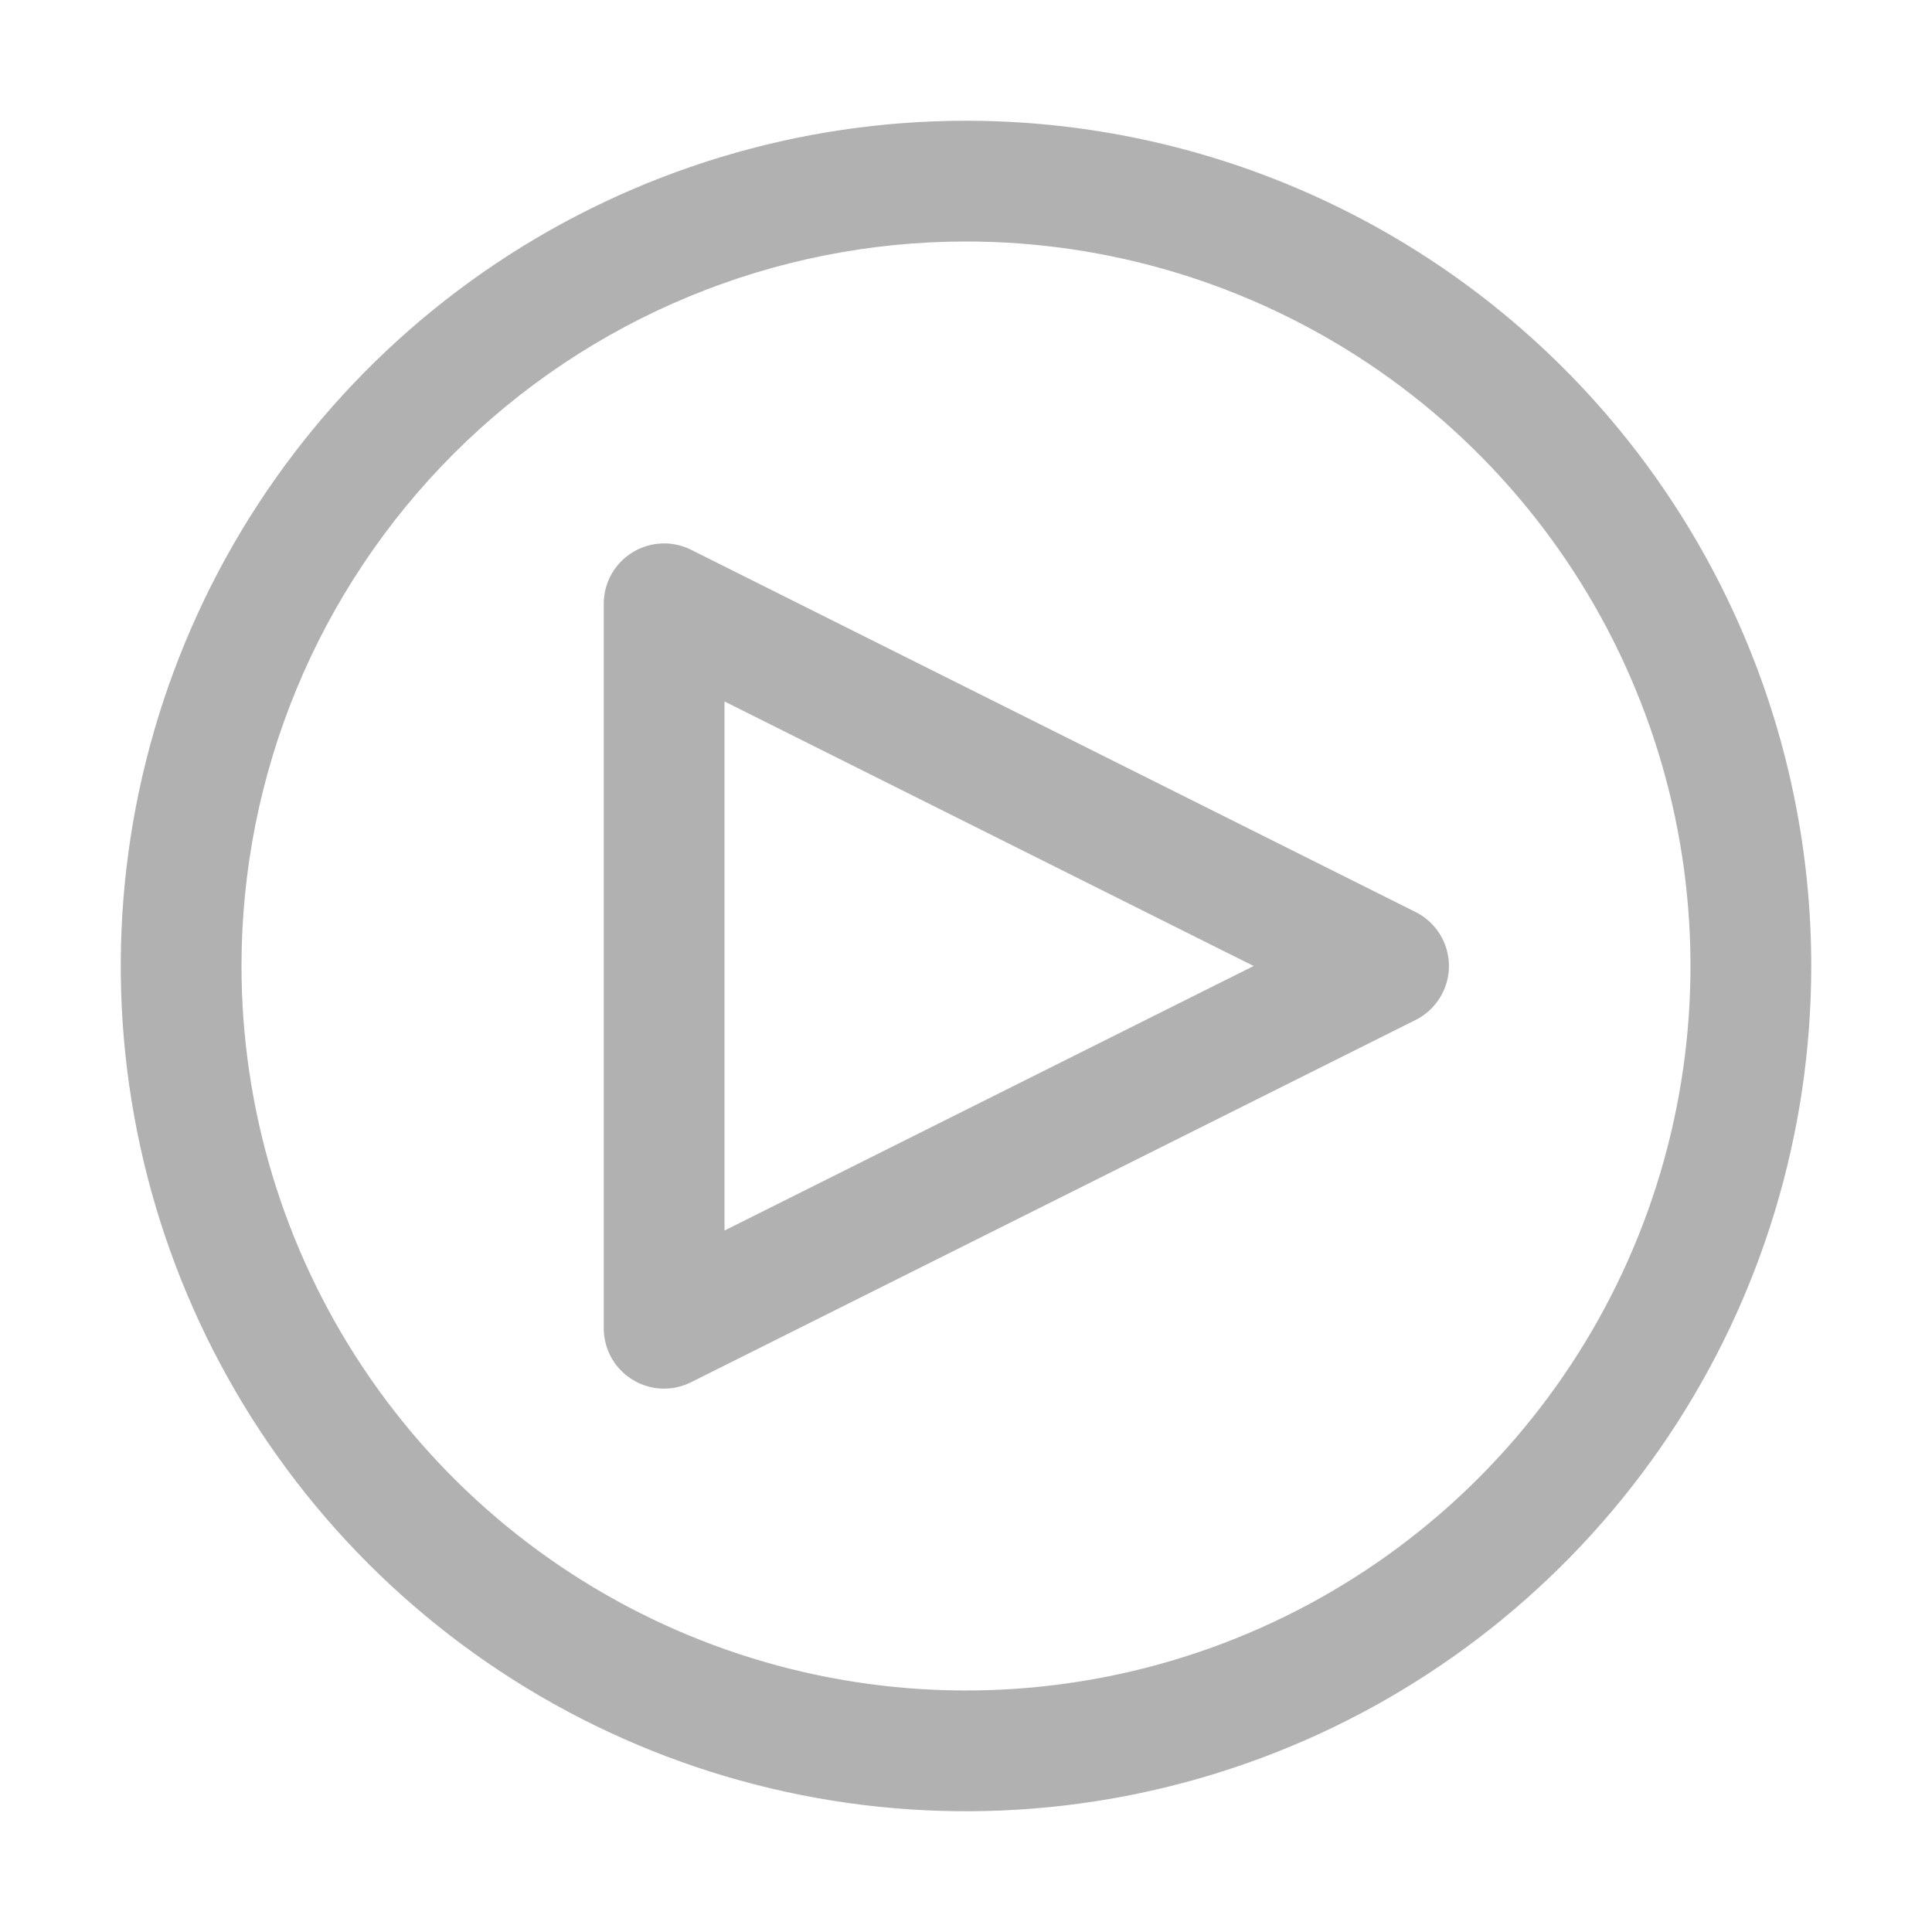 <svg width="42" height="42" viewBox="0 0 42 42" fill="none" xmlns="http://www.w3.org/2000/svg">
<path d="M14.438 30.188C14.089 30.188 13.756 30.049 13.509 29.803C13.263 29.557 13.125 29.223 13.125 28.875V13.125C13.125 12.901 13.182 12.681 13.291 12.486C13.4 12.291 13.557 12.127 13.748 12.009C13.938 11.892 14.155 11.825 14.378 11.815C14.602 11.804 14.824 11.852 15.024 11.952L30.774 19.827C30.992 19.936 31.175 20.103 31.303 20.311C31.431 20.518 31.499 20.756 31.499 21C31.499 21.244 31.431 21.482 31.303 21.689C31.175 21.897 30.992 22.064 30.774 22.173L15.024 30.048C14.842 30.14 14.641 30.187 14.438 30.188ZM15.75 15.249V26.751L27.253 21L15.75 15.249Z" fill="#B1B1B1"/>
<path d="M21 5.25C24.115 5.25 27.16 6.174 29.75 7.904C32.34 9.635 34.359 12.095 35.551 14.973C36.743 17.851 37.055 21.017 36.447 24.073C35.84 27.128 34.34 29.934 32.137 32.137C29.934 34.34 27.128 35.84 24.073 36.447C21.017 37.055 17.851 36.743 14.973 35.551C12.095 34.359 9.635 32.34 7.904 29.75C6.174 27.16 5.25 24.115 5.25 21C5.25 16.823 6.909 12.817 9.863 9.863C12.817 6.909 16.823 5.25 21 5.25ZM21 2.625C17.366 2.625 13.813 3.703 10.791 5.722C7.77 7.741 5.414 10.611 4.024 13.968C2.633 17.326 2.269 21.02 2.978 24.585C3.687 28.149 5.437 31.423 8.007 33.993C10.577 36.563 13.851 38.313 17.415 39.022C20.98 39.731 24.674 39.367 28.032 37.976C31.389 36.586 34.259 34.23 36.278 31.209C38.297 28.187 39.375 24.634 39.375 21C39.375 16.127 37.439 11.453 33.993 8.007C30.547 4.561 25.873 2.625 21 2.625Z" fill="#B1B1B1"/>
</svg>
